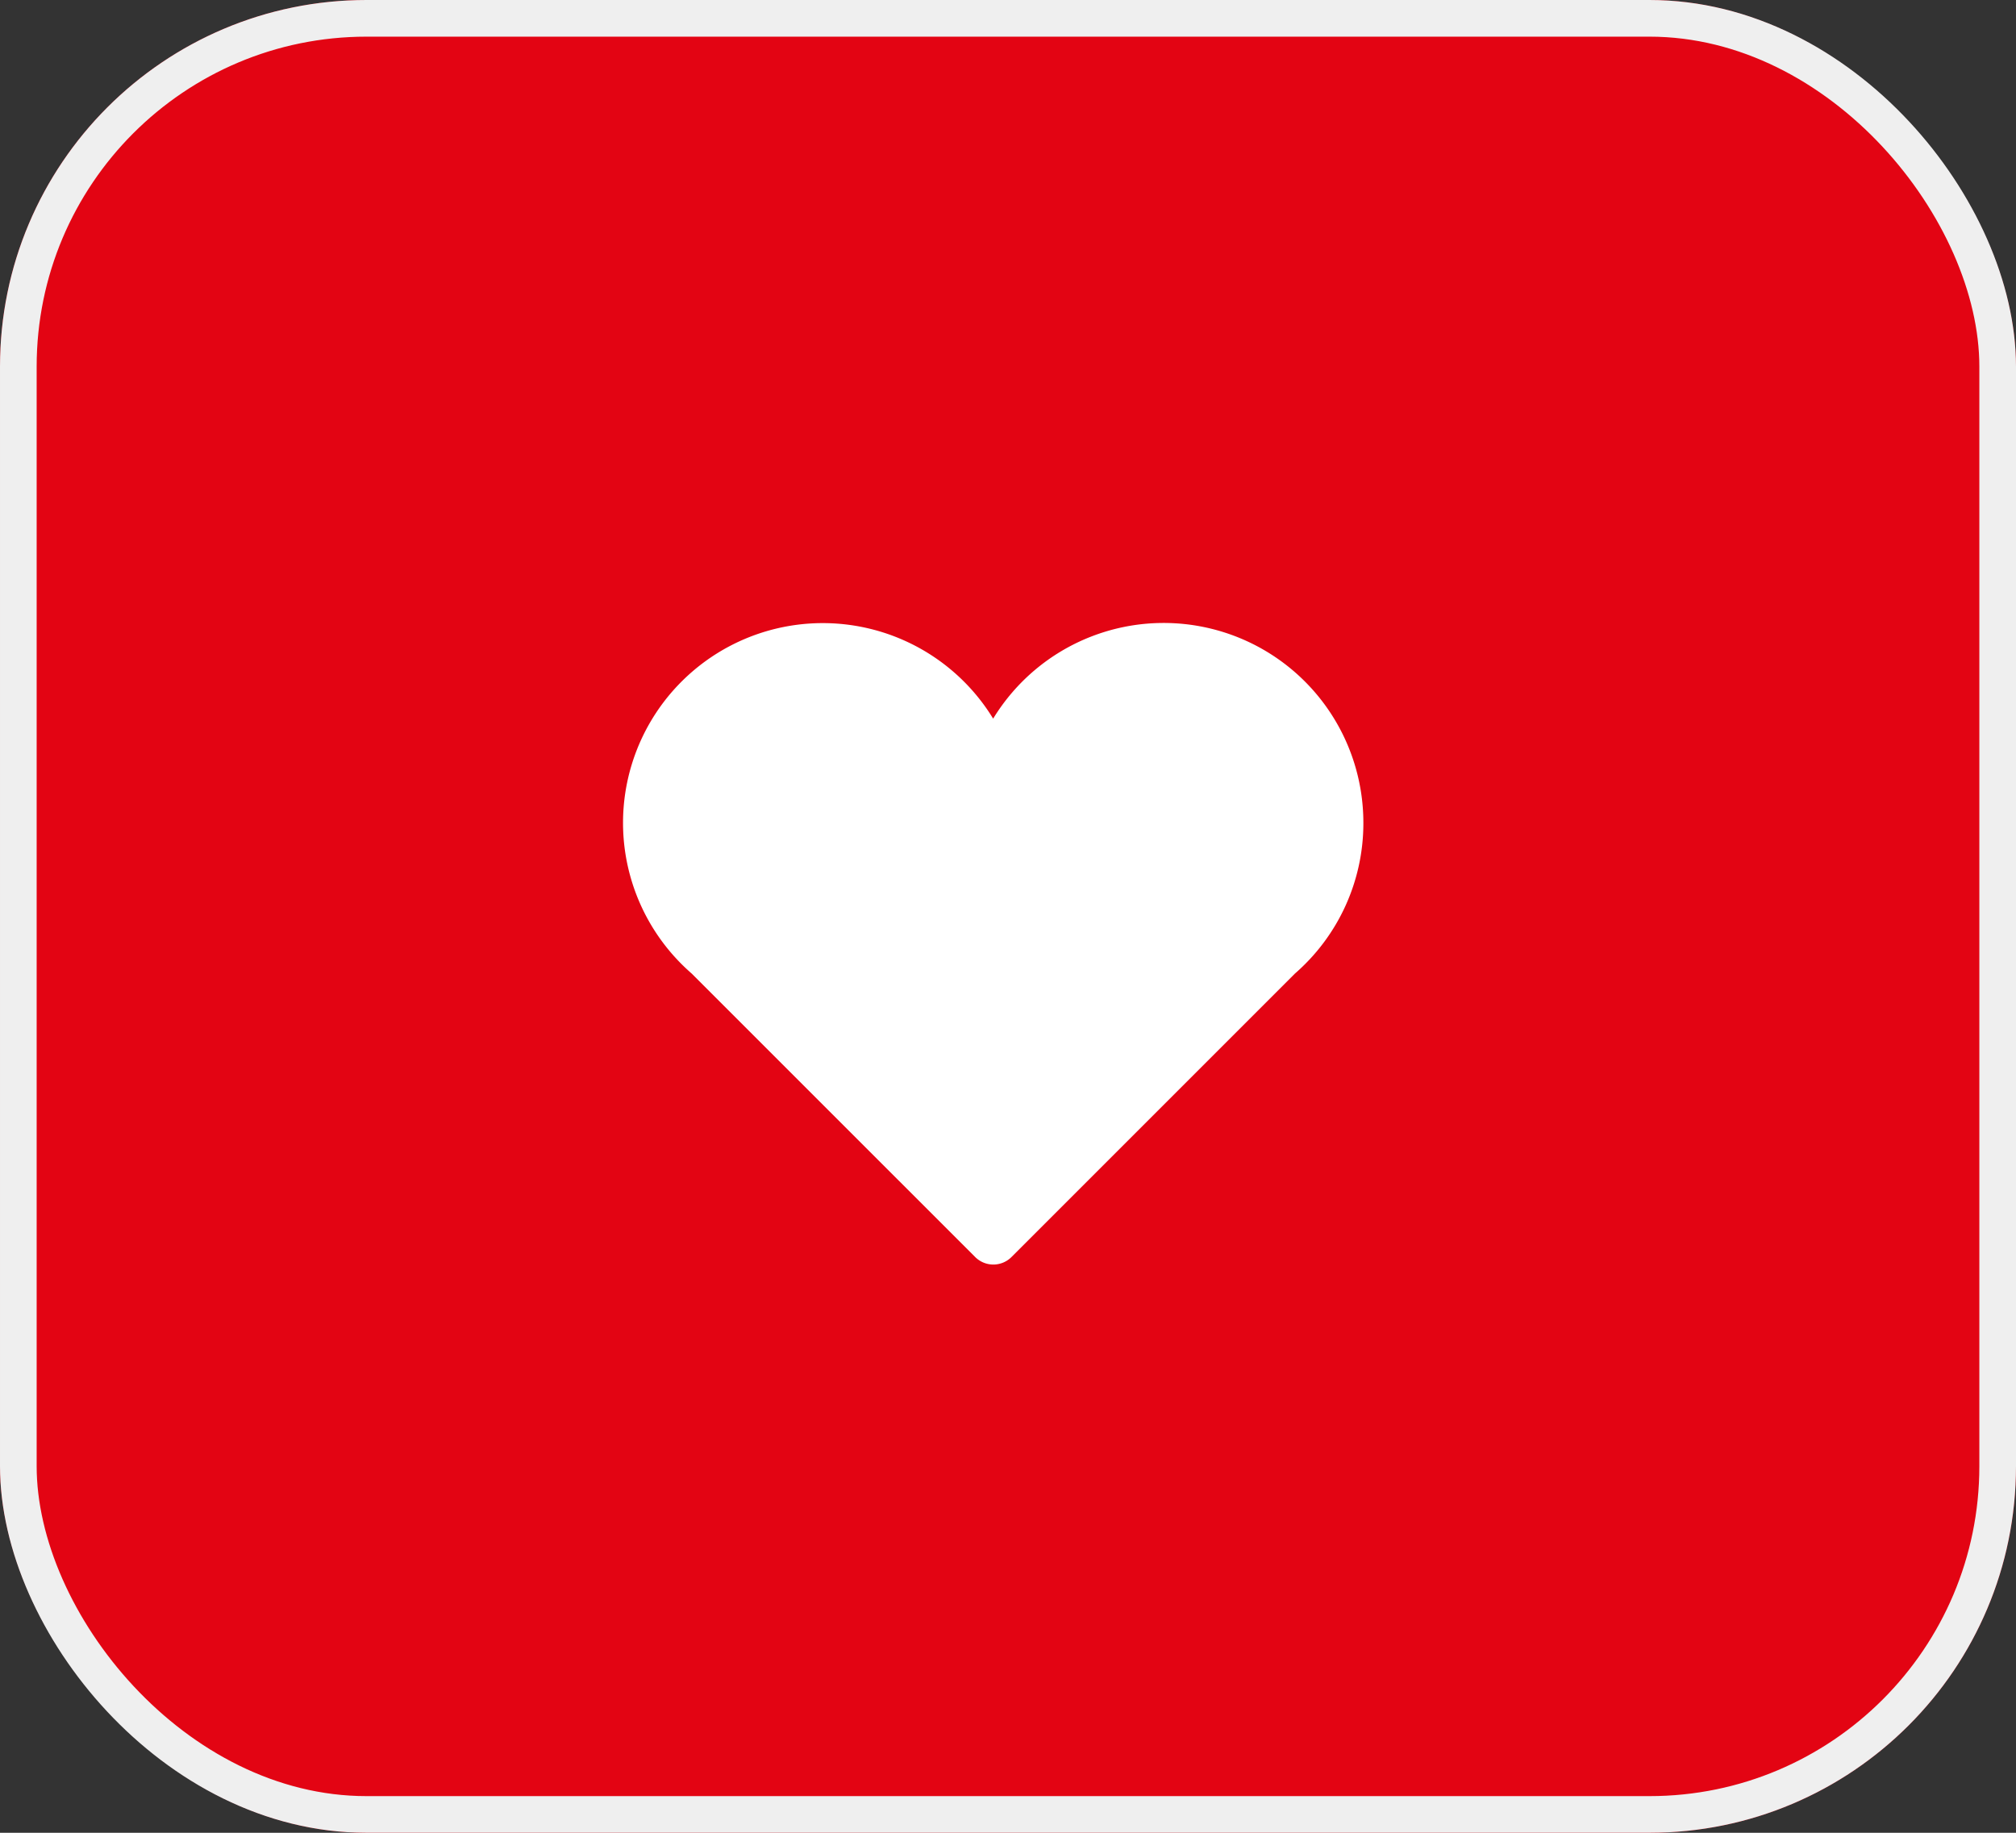 <svg id="icon-product-favori-add" xmlns="http://www.w3.org/2000/svg" width="55" height="50" viewBox="0 0 55 50">
  <rect x="0" y="0" width="55" height="50" fill="#333333" stroke="none"/>
  <g id="Rectangle_493" data-name="Rectangle 493" fill="#e30413" stroke="#efefef" stroke-width="1">
    <rect width="55" height="50" rx="10" stroke="none"/>
    <rect x="0.5" y="0.5" width="54" height="49" rx="9.5" fill="none"/>
  </g>
  <g id="valentines-heart" transform="translate(17 17)">
    <g id="Icons_18_">
      <path id="Path_75" data-name="Path 75" d="M20.195,38.405a5.449,5.449,0,0,0-10.1-2.848,5.449,5.449,0,1,0-8.225,6.954L9.6,50.24a.7.7,0,0,0,1,0l7.728-7.728A5.433,5.433,0,0,0,20.195,38.405Z" transform="translate(0 -32.952)" fill="#fff"/>
    </g>
  </g>
</svg>

